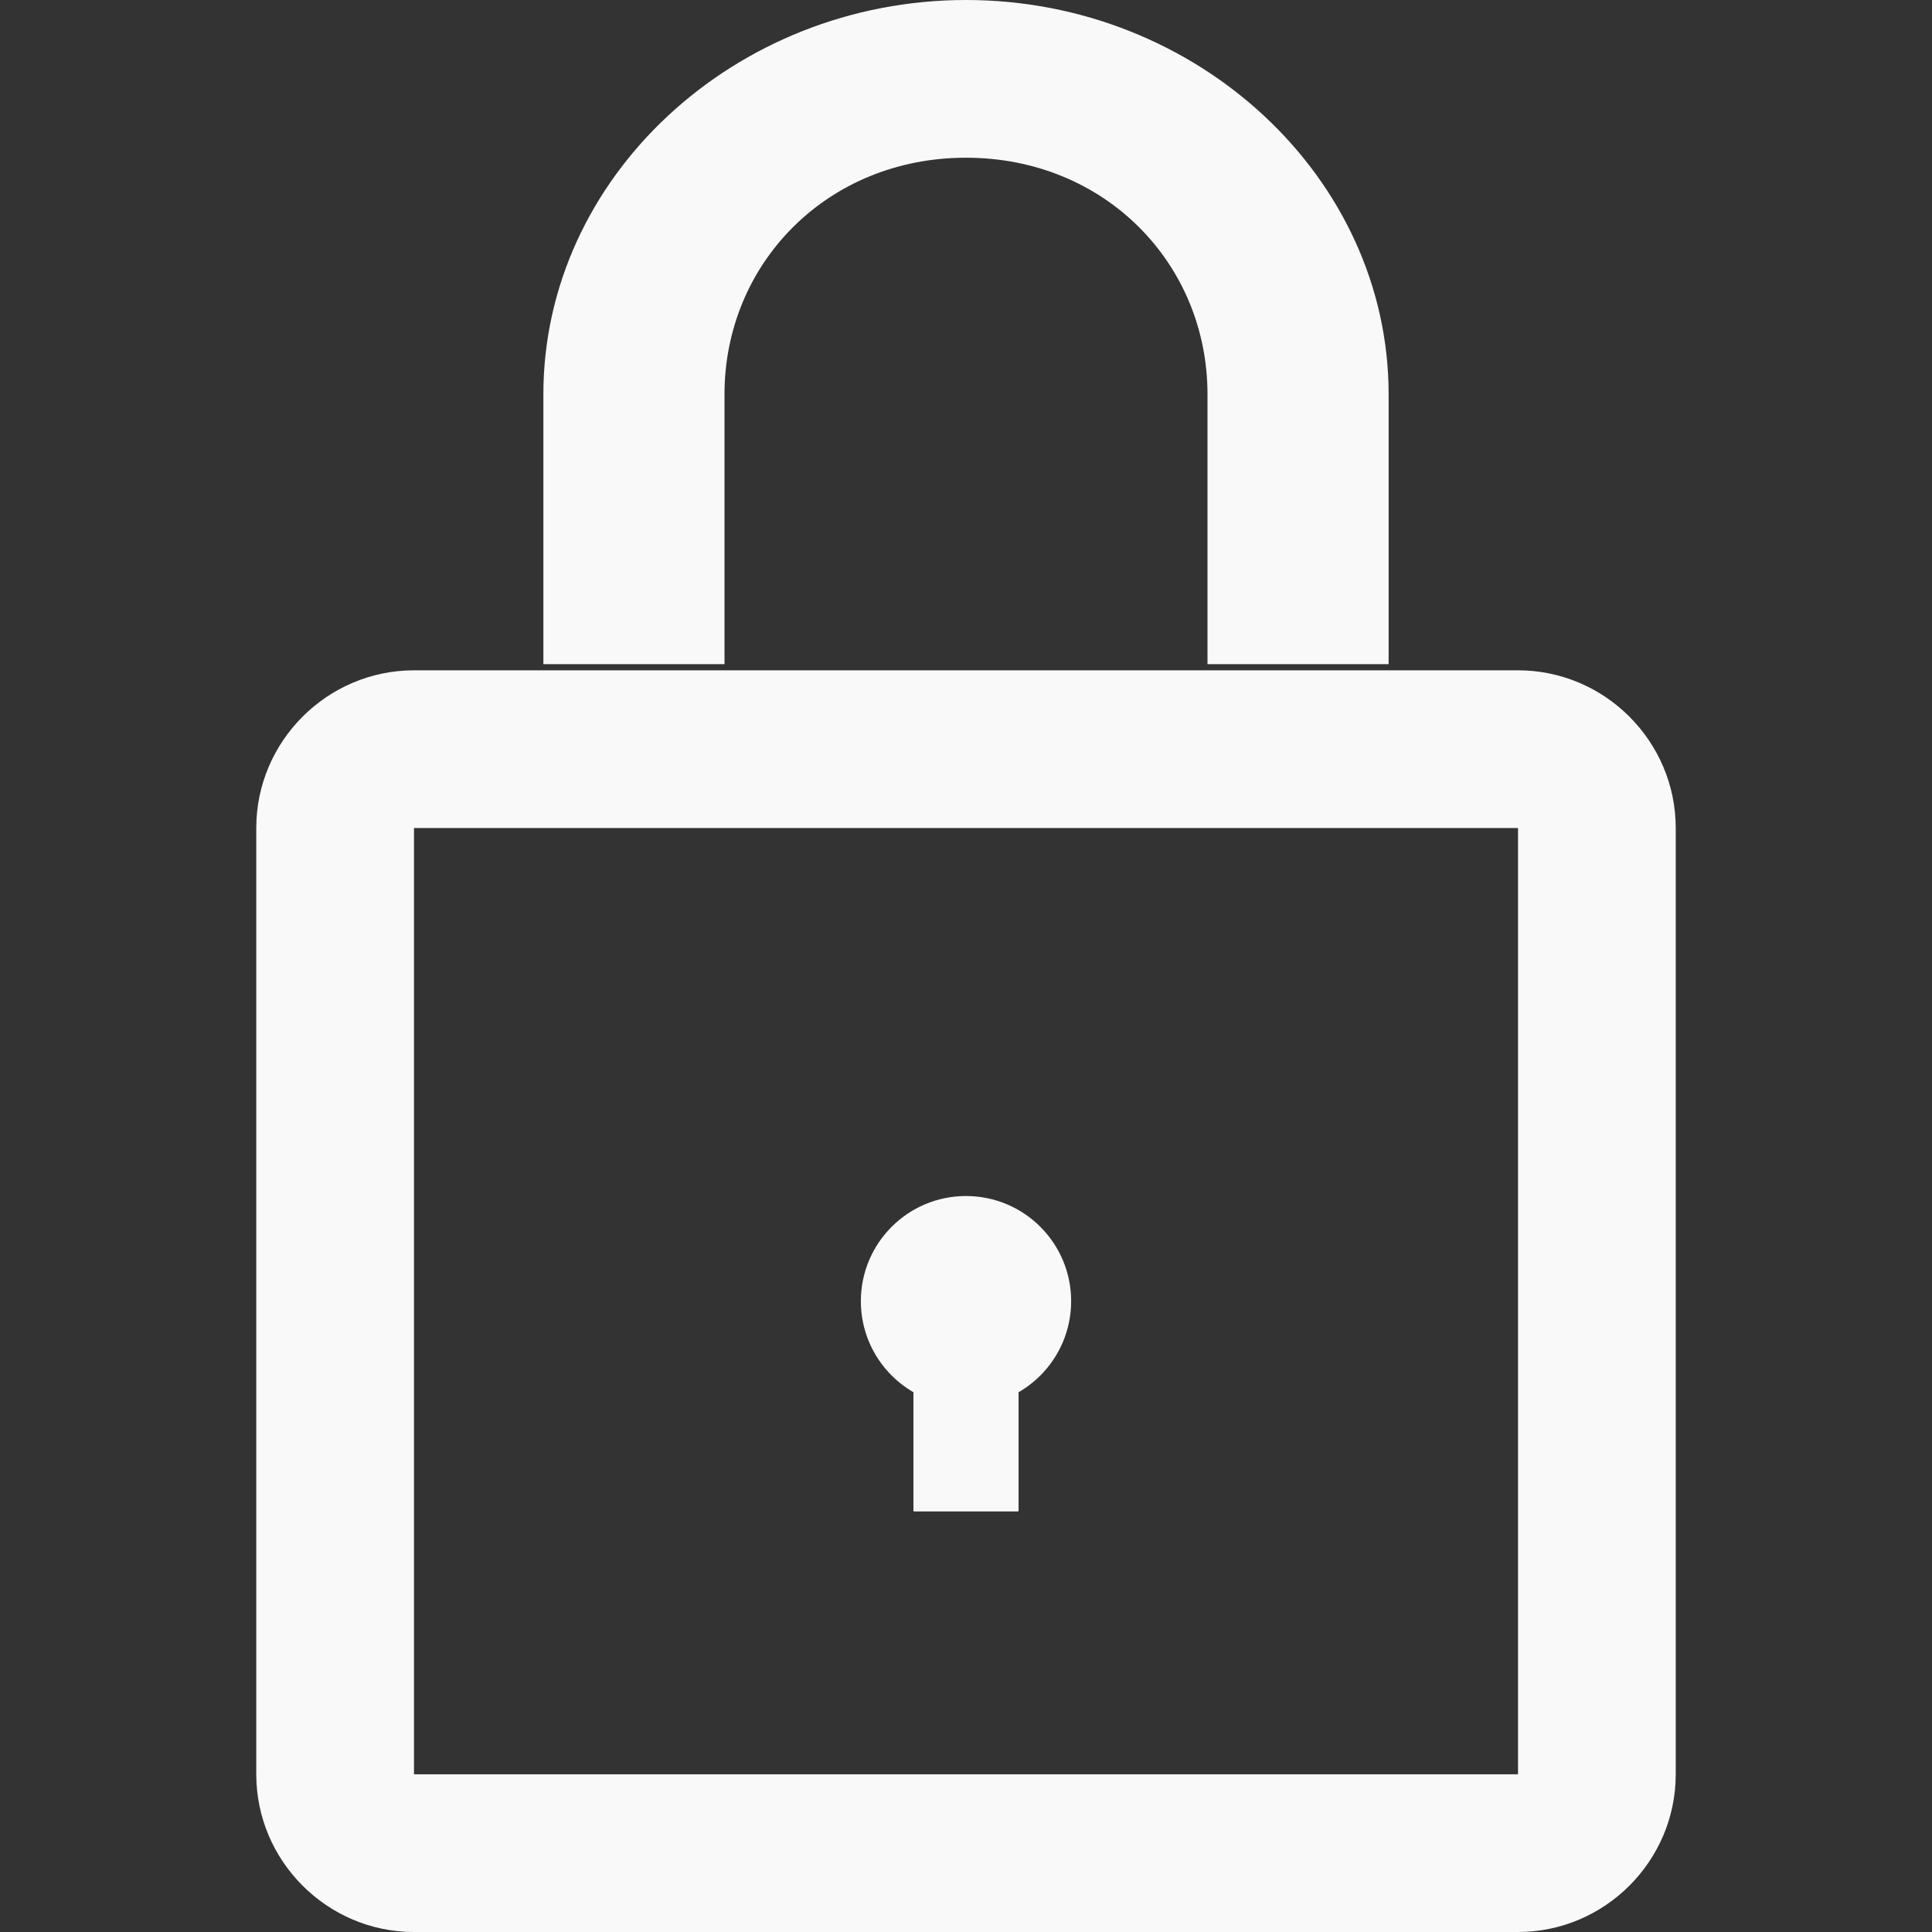 <?xml version="1.0" encoding="UTF-8"?>
<svg xmlns="http://www.w3.org/2000/svg" xmlns:xlink="http://www.w3.org/1999/xlink" version="1.1" id="Layer_1" x="0px" y="0px" viewBox="0 0 2560 2560" xml:space="preserve">
<rect x="0" y="0" width="2560" height="2560" fill="#333333" stroke="none"/>
<g>
	<path fill="#F9F9FA" d="M2011.45,1097.188v1253.829H548.55V1097.188H2011.45 M2011.45,888.206H548.55   c-114.94,0-208.983,94.043-208.983,208.983v1253.829c0,114.938,94.043,208.983,208.983,208.983H2011.45   c114.938,0,208.983-94.045,208.983-208.983V1097.188C2220.433,982.248,2126.388,888.206,2011.45,888.206L2011.45,888.206z"></path>
	<circle fill="#F9F9FA" cx="1280" cy="1724.102" r="139.322"></circle>
	<path fill="#F9F9FA" d="M1348.79,2002.739h-137.58c-0.479,0-0.871-0.392-0.871-0.871v-346.556c0-0.479,0.392-0.871,0.871-0.871   h137.58c0.479,0,0.871,0.392,0.871,0.871v346.556C1349.661,2002.347,1349.269,2002.739,1348.79,2002.739z"></path>
	<path fill="#F9F9FA" d="M960,880V522.457c0-172.851,135.627-313.474,320-313.474s320,140.623,320,313.474V880h240V522.457   C1840,235.105,1586.51,0,1280,0S720,235.105,720,522.457V880H960z"></path>
</g>
</svg>
